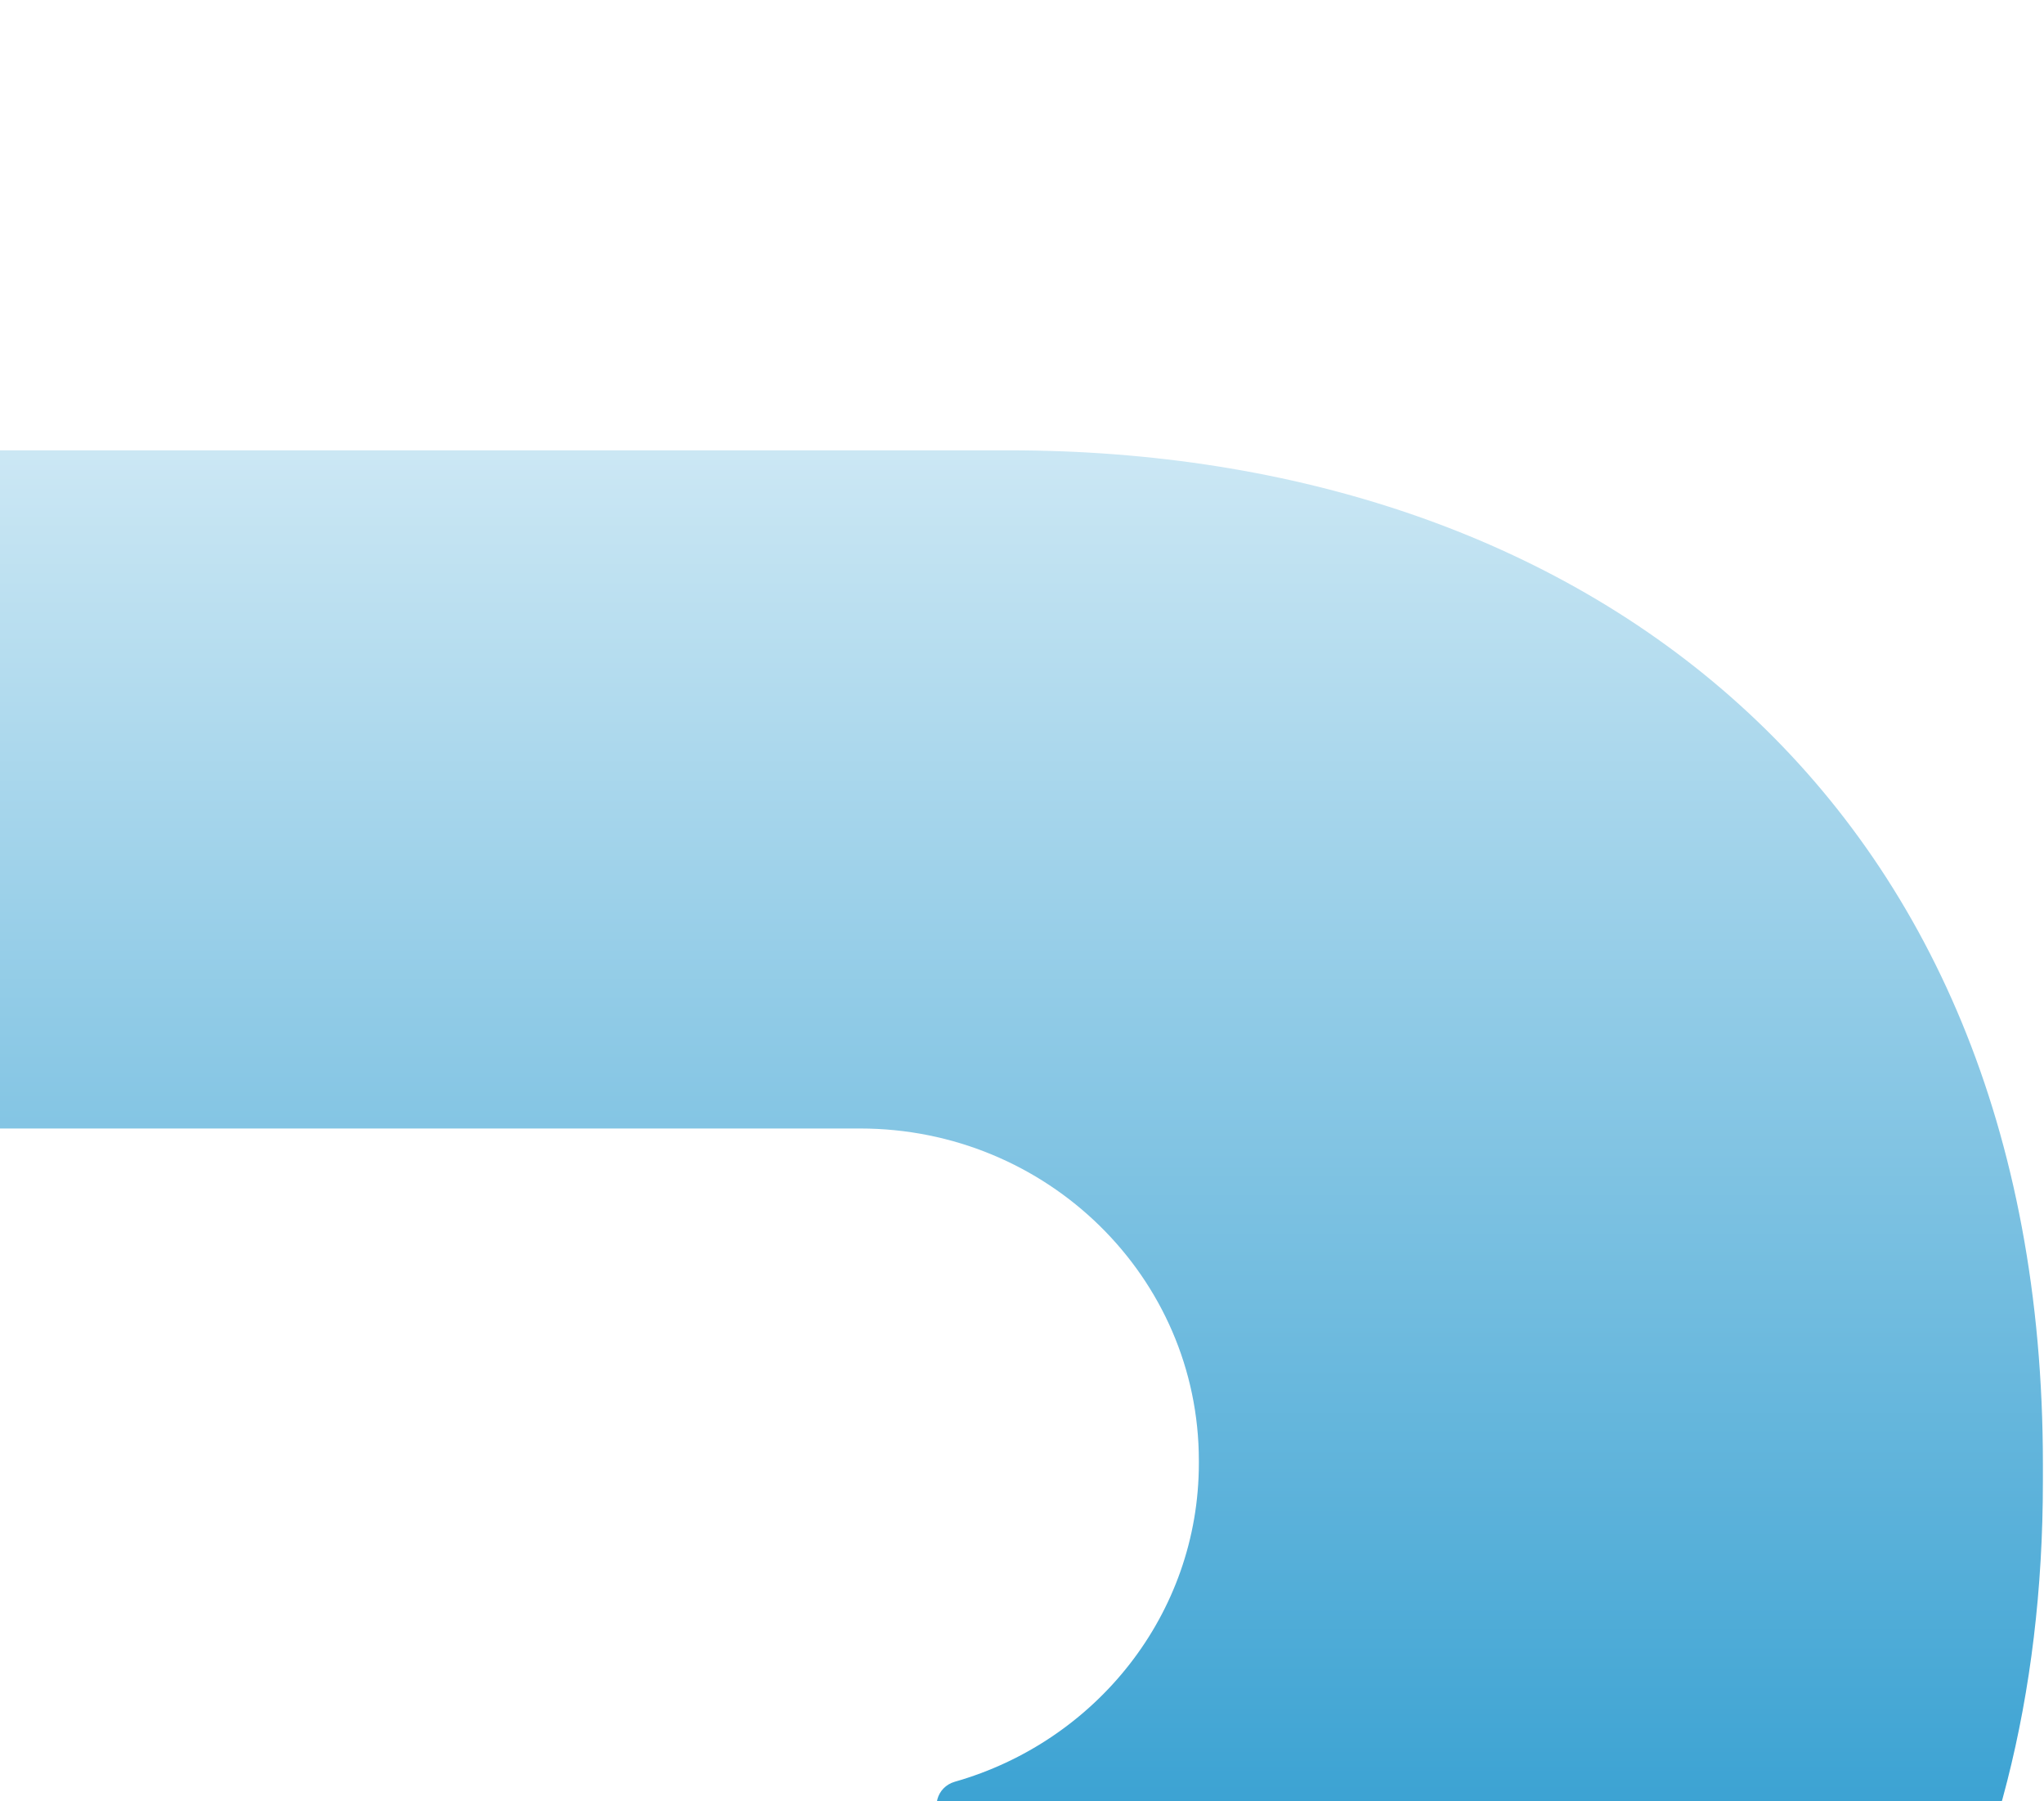 <svg xmlns="http://www.w3.org/2000/svg" width="944" height="832" viewBox="0 0 944 832">
  <defs>
    <linearGradient id="r-left-gradient-a" x1="50%" x2="50%" y1="0%" y2="100%">
      <stop offset="0%" stop-color="#CBE7F4"/>
      <stop offset="100%" stop-color="#0086C5"/>
    </linearGradient>
  </defs>
  <path fill="url(#r-left-gradient-a)" fill-rule="evenodd" d="M-306.223,208 C-306.223,208 -319.548,208.179 -329,217.048 L-17.743,521.234 L397.219,521.234 C483.623,521.234 553.679,589.898 553.679,674.63 L553.679,675.863 C553.679,745.64 506.055,804.421 440.968,822.955 C432.551,825.381 429.691,835.582 435.918,841.687 L691.601,1091.347 C697.645,1097.253 707.015,1098.745 714.56,1094.807 C851.813,1022.842 943.49,884.182 943.49,684.214 L943.49,676.121 C943.49,365.91 729.732,208 466.058,208 L-306.223,208 Z"/>
</svg>
